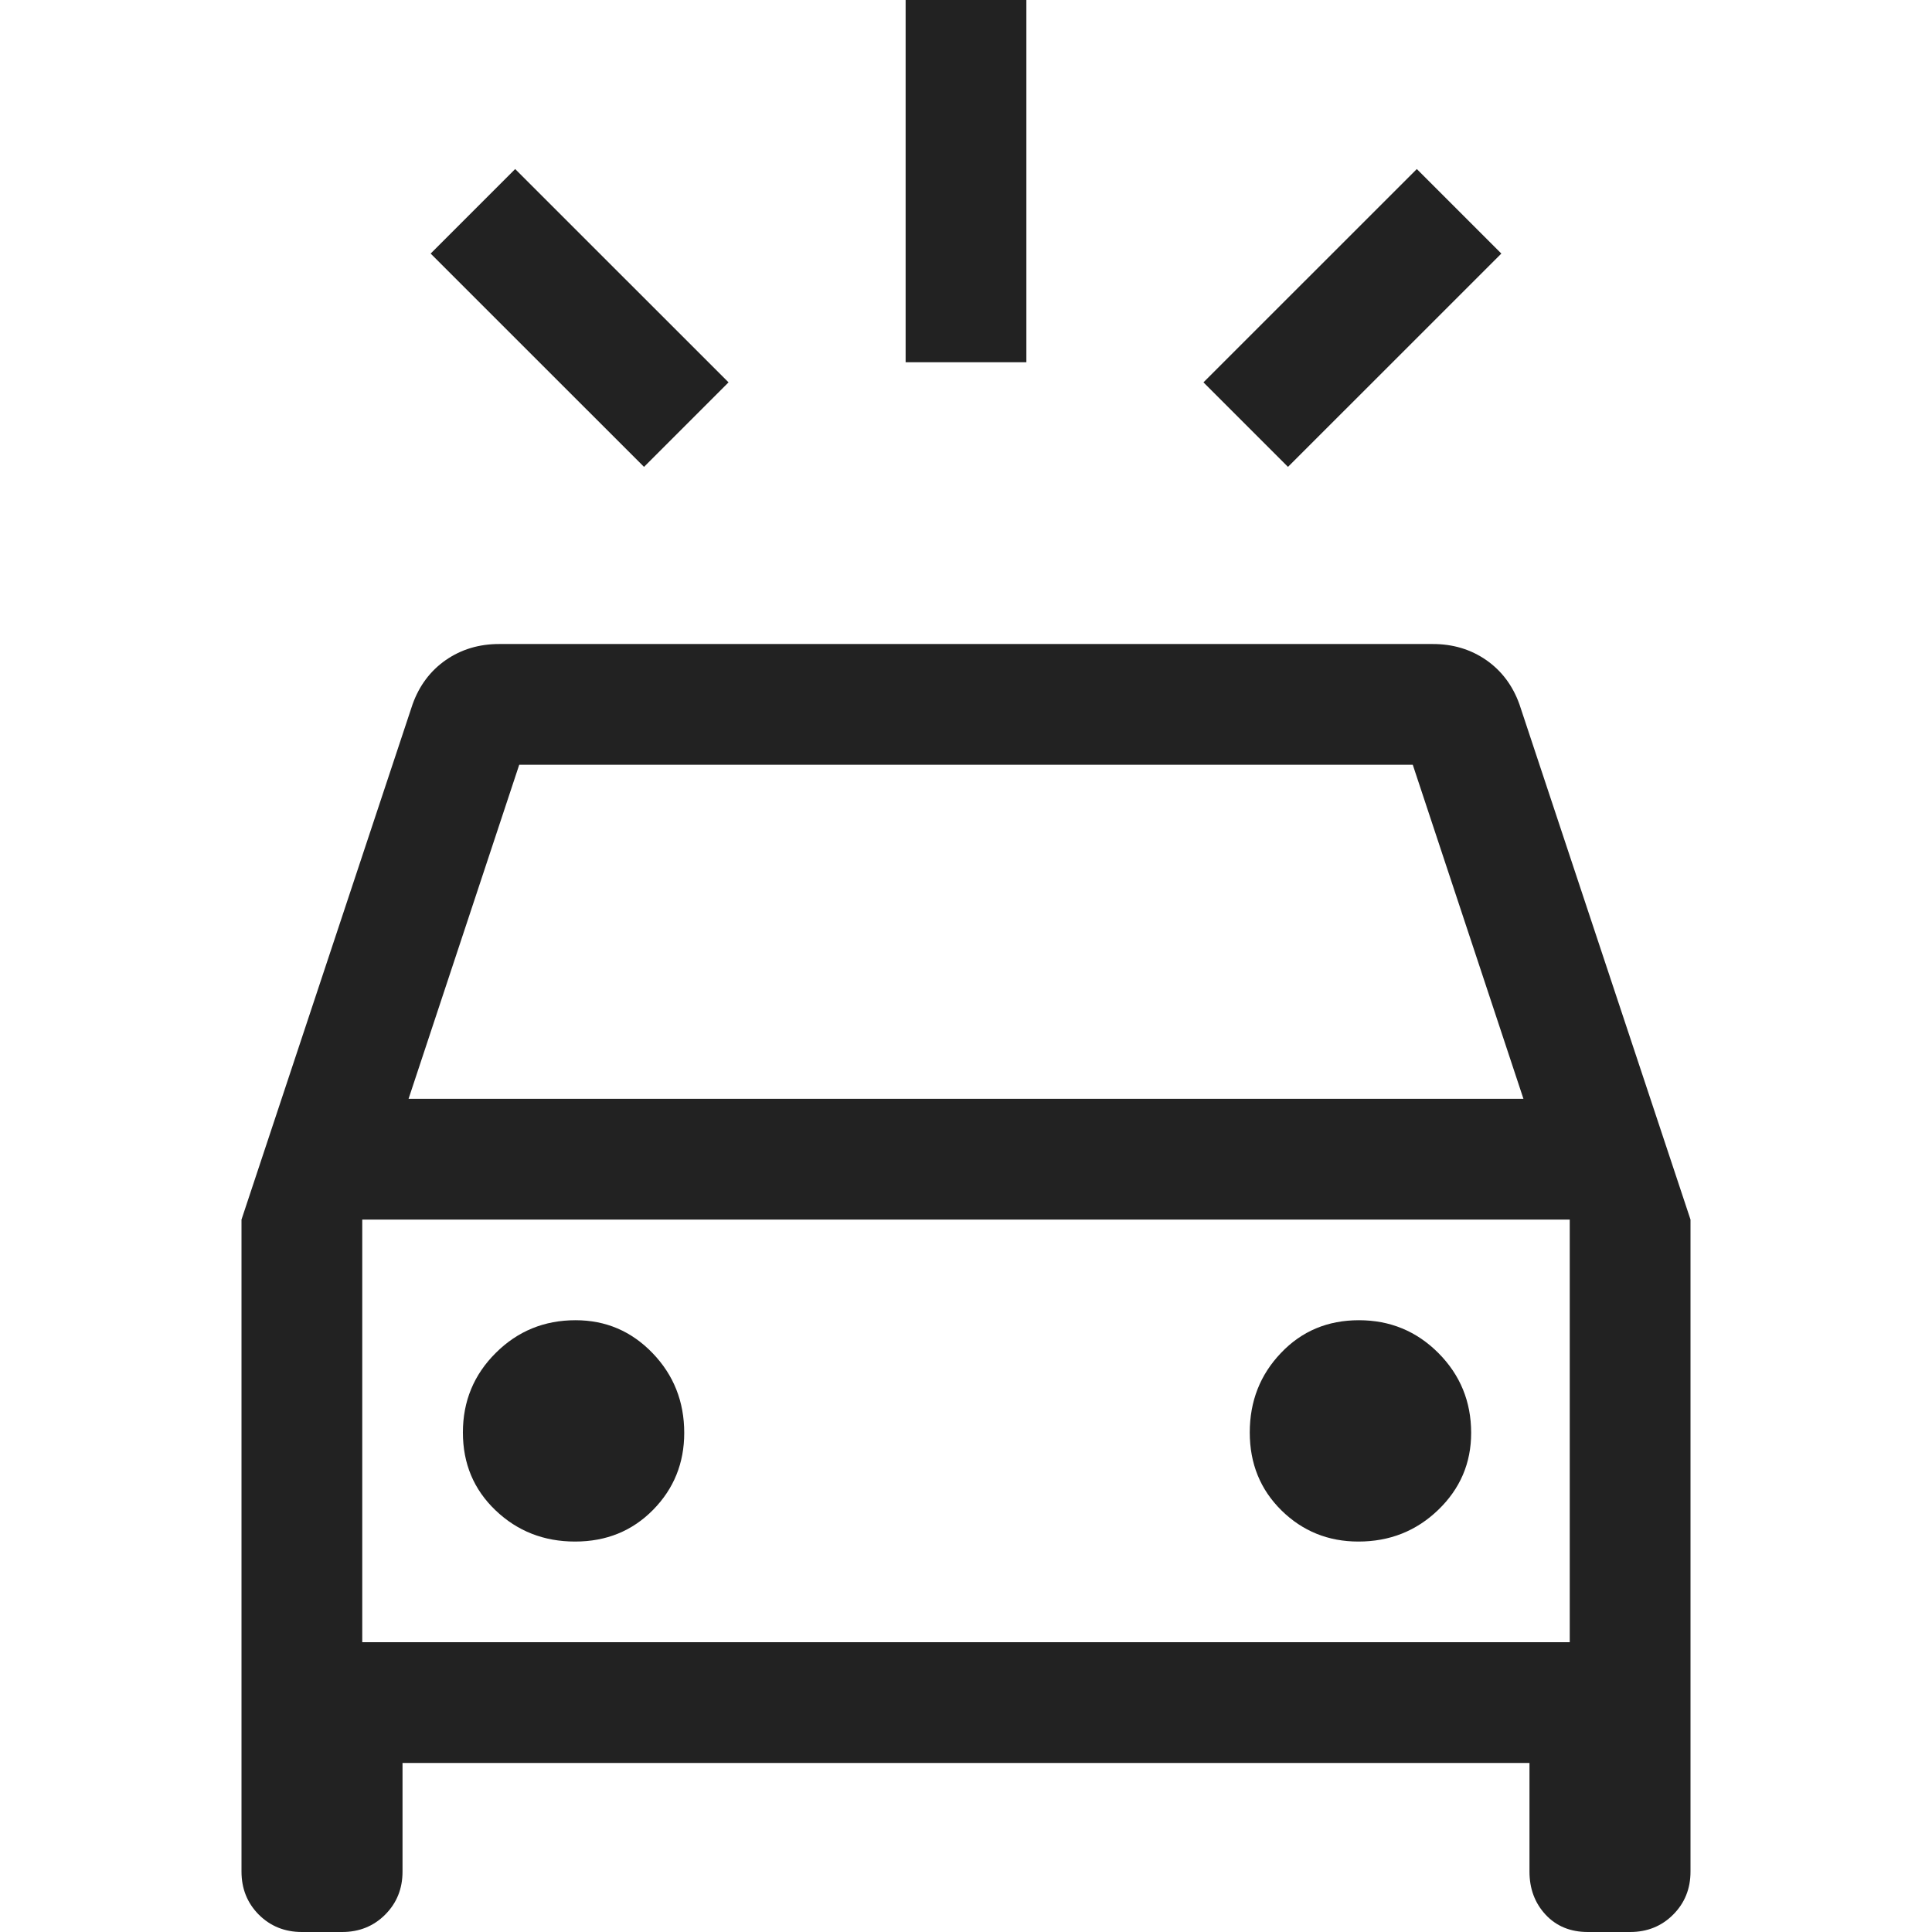 <svg width="32" height="32" viewBox="0 0 32 32" fill="none" xmlns="http://www.w3.org/2000/svg">
<g clip-path="url(#clip0_5507_9044)">
<path d="M10.667 7.733L7.133 4.2L8.533 2.8L12.067 6.333L10.667 7.733ZM21.333 7.733L19.933 6.333L23.467 2.8L24.867 4.2L21.333 7.733ZM15 6V0H17V6H15ZM5 32C4.717 32 4.479 31.904 4.287 31.713C4.096 31.521 4 31.283 4 31V20.2L6.833 11.667C6.944 11.356 7.128 11.111 7.383 10.933C7.639 10.756 7.933 10.667 8.267 10.667H23.733C24.067 10.667 24.361 10.756 24.617 10.933C24.872 11.111 25.056 11.356 25.167 11.667L28 20.2V31C28 31.283 27.904 31.521 27.712 31.713C27.521 31.904 27.283 32 27 32H26.3C26.011 32 25.778 31.904 25.6 31.713C25.422 31.521 25.333 31.283 25.333 31V29.2H6.667V31C6.667 31.283 6.571 31.521 6.379 31.713C6.188 31.904 5.95 32 5.667 32H5ZM6.767 18.2H25.233L23.4 12.667H8.6L6.767 18.2ZM9.525 25.533C10.042 25.533 10.472 25.358 10.817 25.008C11.161 24.658 11.333 24.233 11.333 23.733C11.333 23.215 11.158 22.774 10.808 22.411C10.458 22.048 10.033 21.867 9.533 21.867C9.015 21.867 8.574 22.047 8.211 22.409C7.848 22.77 7.667 23.209 7.667 23.726C7.667 24.242 7.847 24.672 8.209 25.017C8.57 25.361 9.009 25.533 9.525 25.533ZM22.5 25.533C23.018 25.533 23.459 25.358 23.822 25.008C24.185 24.658 24.367 24.233 24.367 23.733C24.367 23.215 24.186 22.774 23.825 22.411C23.463 22.048 23.024 21.867 22.508 21.867C21.991 21.867 21.561 22.047 21.217 22.409C20.872 22.77 20.7 23.209 20.7 23.726C20.7 24.242 20.875 24.672 21.225 25.017C21.575 25.361 22 25.533 22.5 25.533ZM6 27.2H26V20.2H6V27.2Z" fill="#222222"/>
</g>
<defs>
<clipPath id="clip0_5507_9044">
<rect width="32" height="32" fill="white"/>
</clipPath>
</defs>
</svg>
